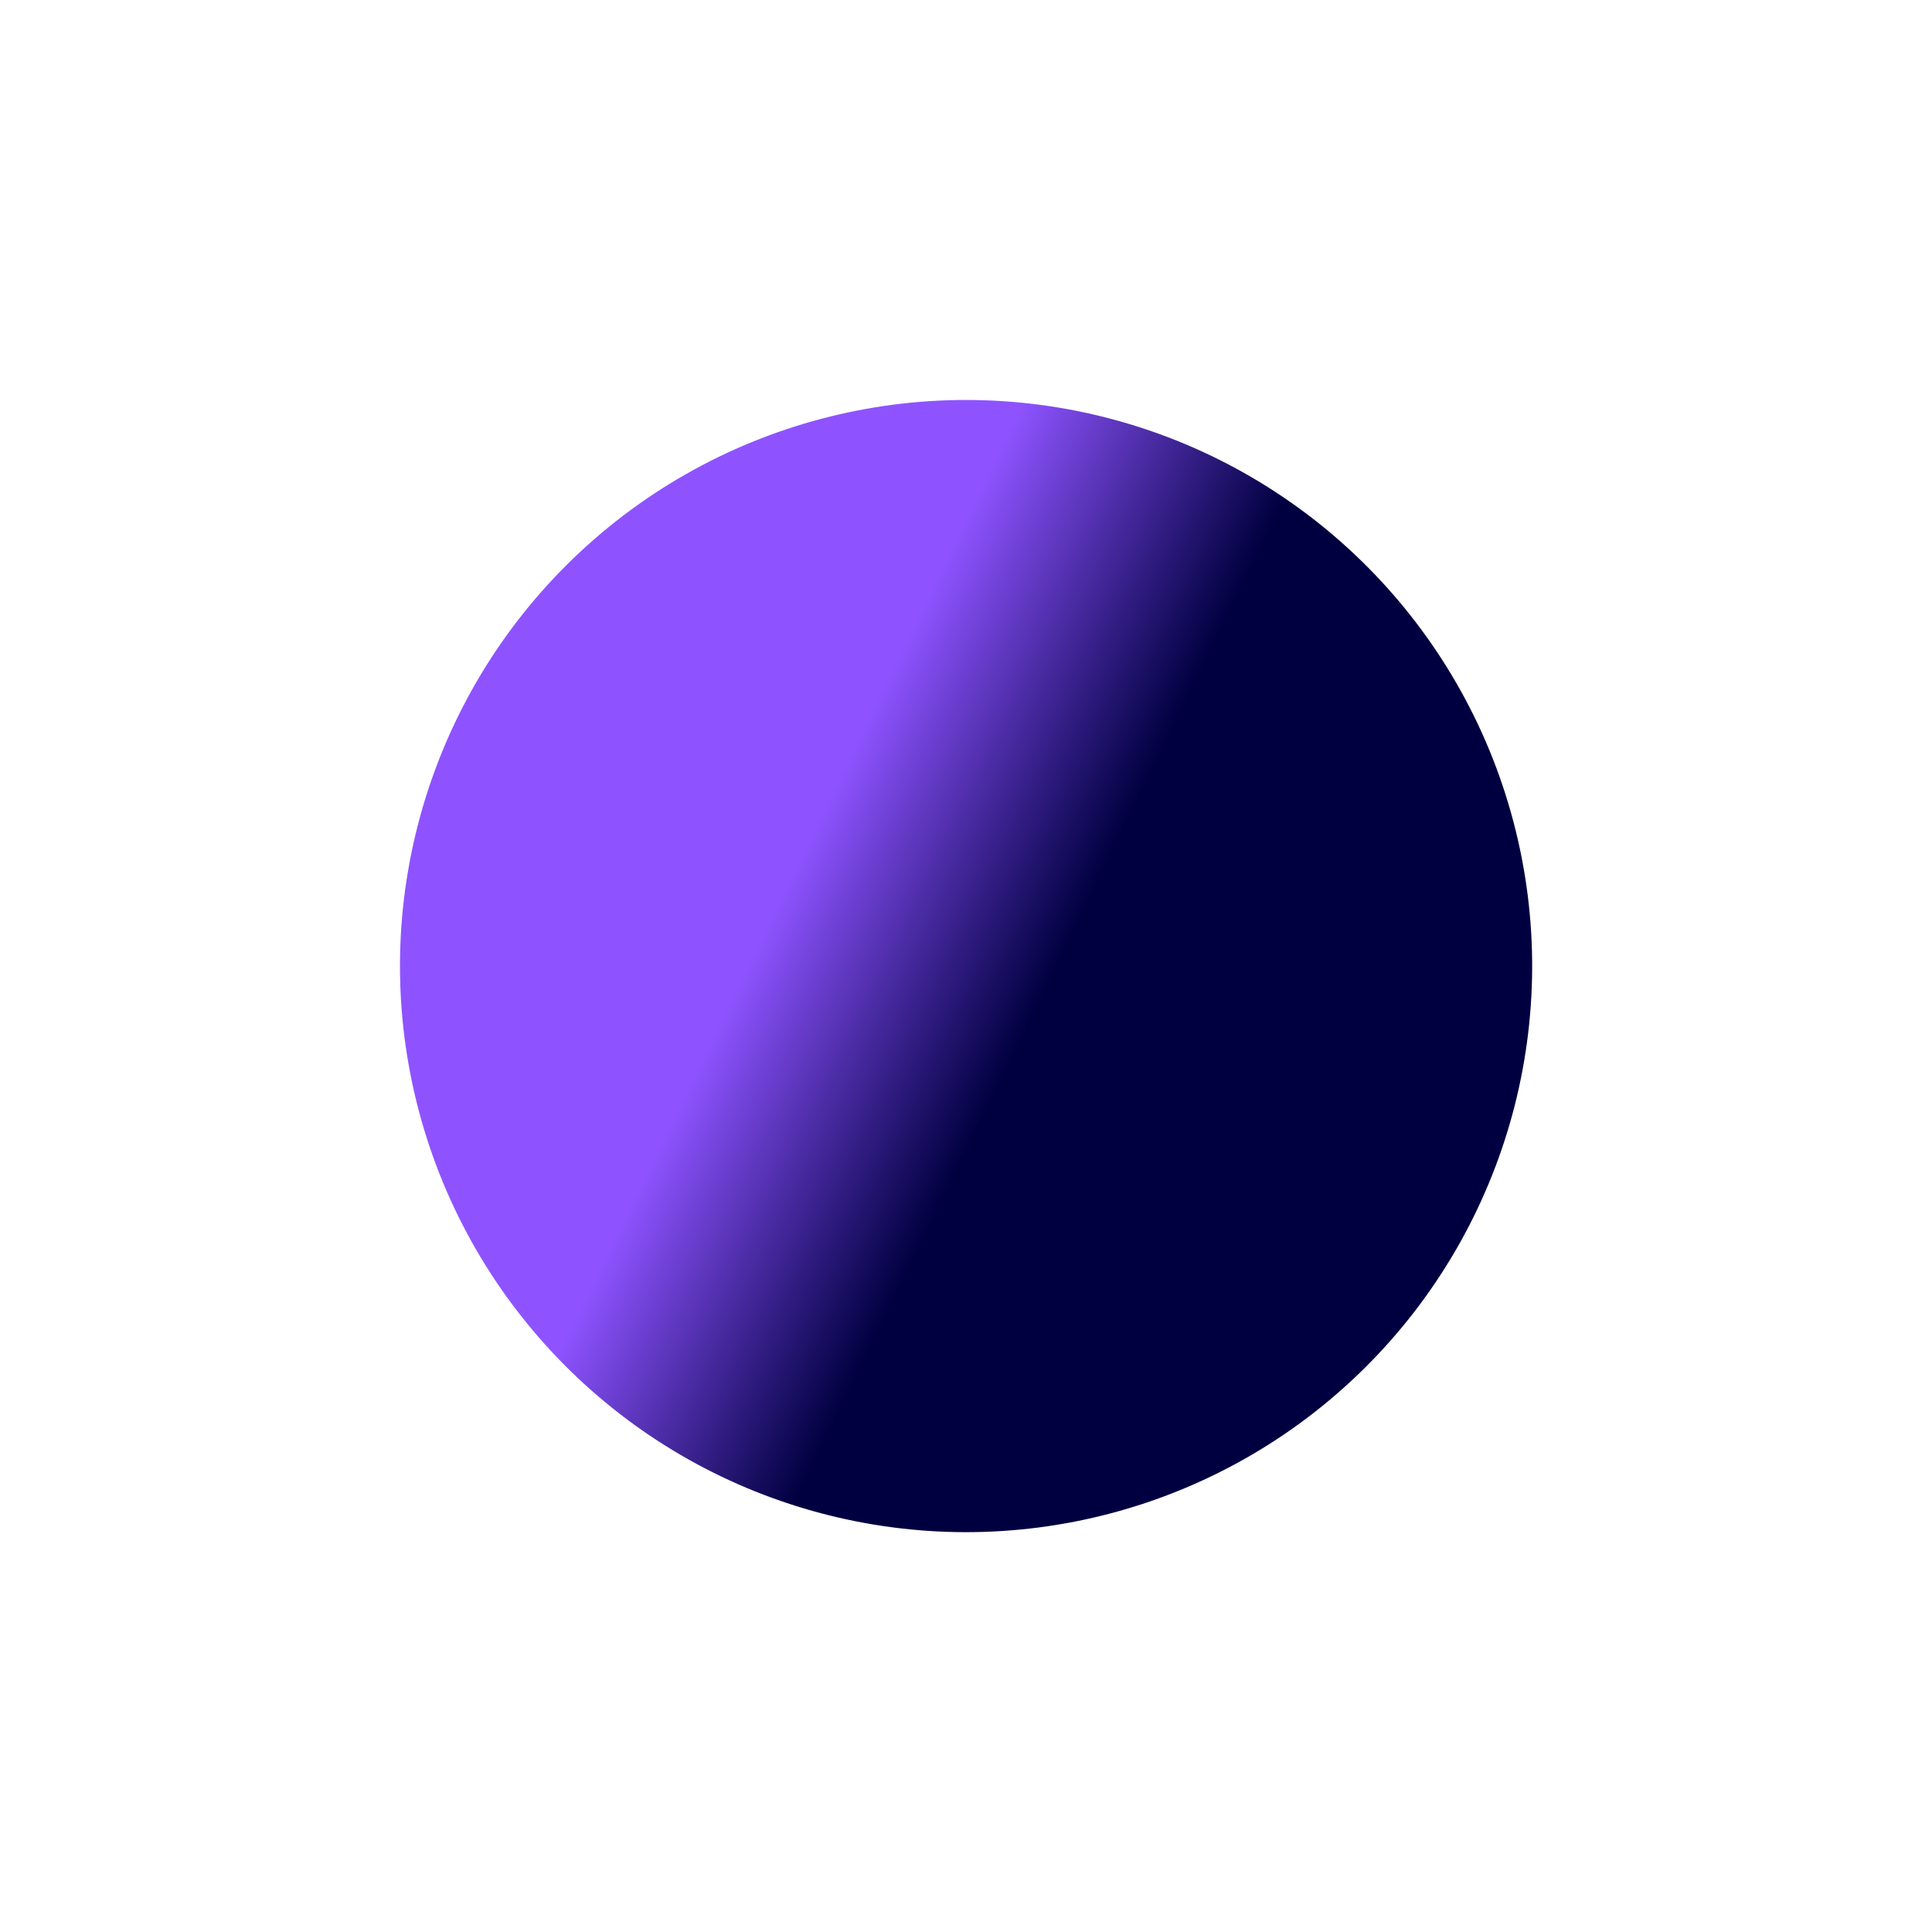 <?xml version="1.0" encoding="UTF-8"?> <svg xmlns="http://www.w3.org/2000/svg" width="1029" height="1029" viewBox="0 0 1029 1029" fill="none"> <g filter="url(#filter0_f_89_22)"> <circle cx="514.538" cy="514.538" r="301.5" transform="rotate(-14.806 514.538 514.538)" fill="url(#paint0_linear_89_22)"></circle> </g> <defs> <filter id="filter0_f_89_22" x="0.155" y="0.156" width="1028.77" height="1028.77" filterUnits="userSpaceOnUse" color-interpolation-filters="sRGB"> <feFlood flood-opacity="0" result="BackgroundImageFix"></feFlood> <feBlend mode="normal" in="SourceGraphic" in2="BackgroundImageFix" result="shape"></feBlend> <feGaussianBlur stdDeviation="106.404" result="effect1_foregroundBlur_89_22"></feGaussianBlur> </filter> <linearGradient id="paint0_linear_89_22" x1="312.121" y1="295.961" x2="784.674" y2="704.24" gradientUnits="userSpaceOnUse"> <stop offset="0.306" stop-color="#8E53FF"></stop> <stop offset="0.544" stop-color="#000040"></stop> </linearGradient> </defs> </svg> 